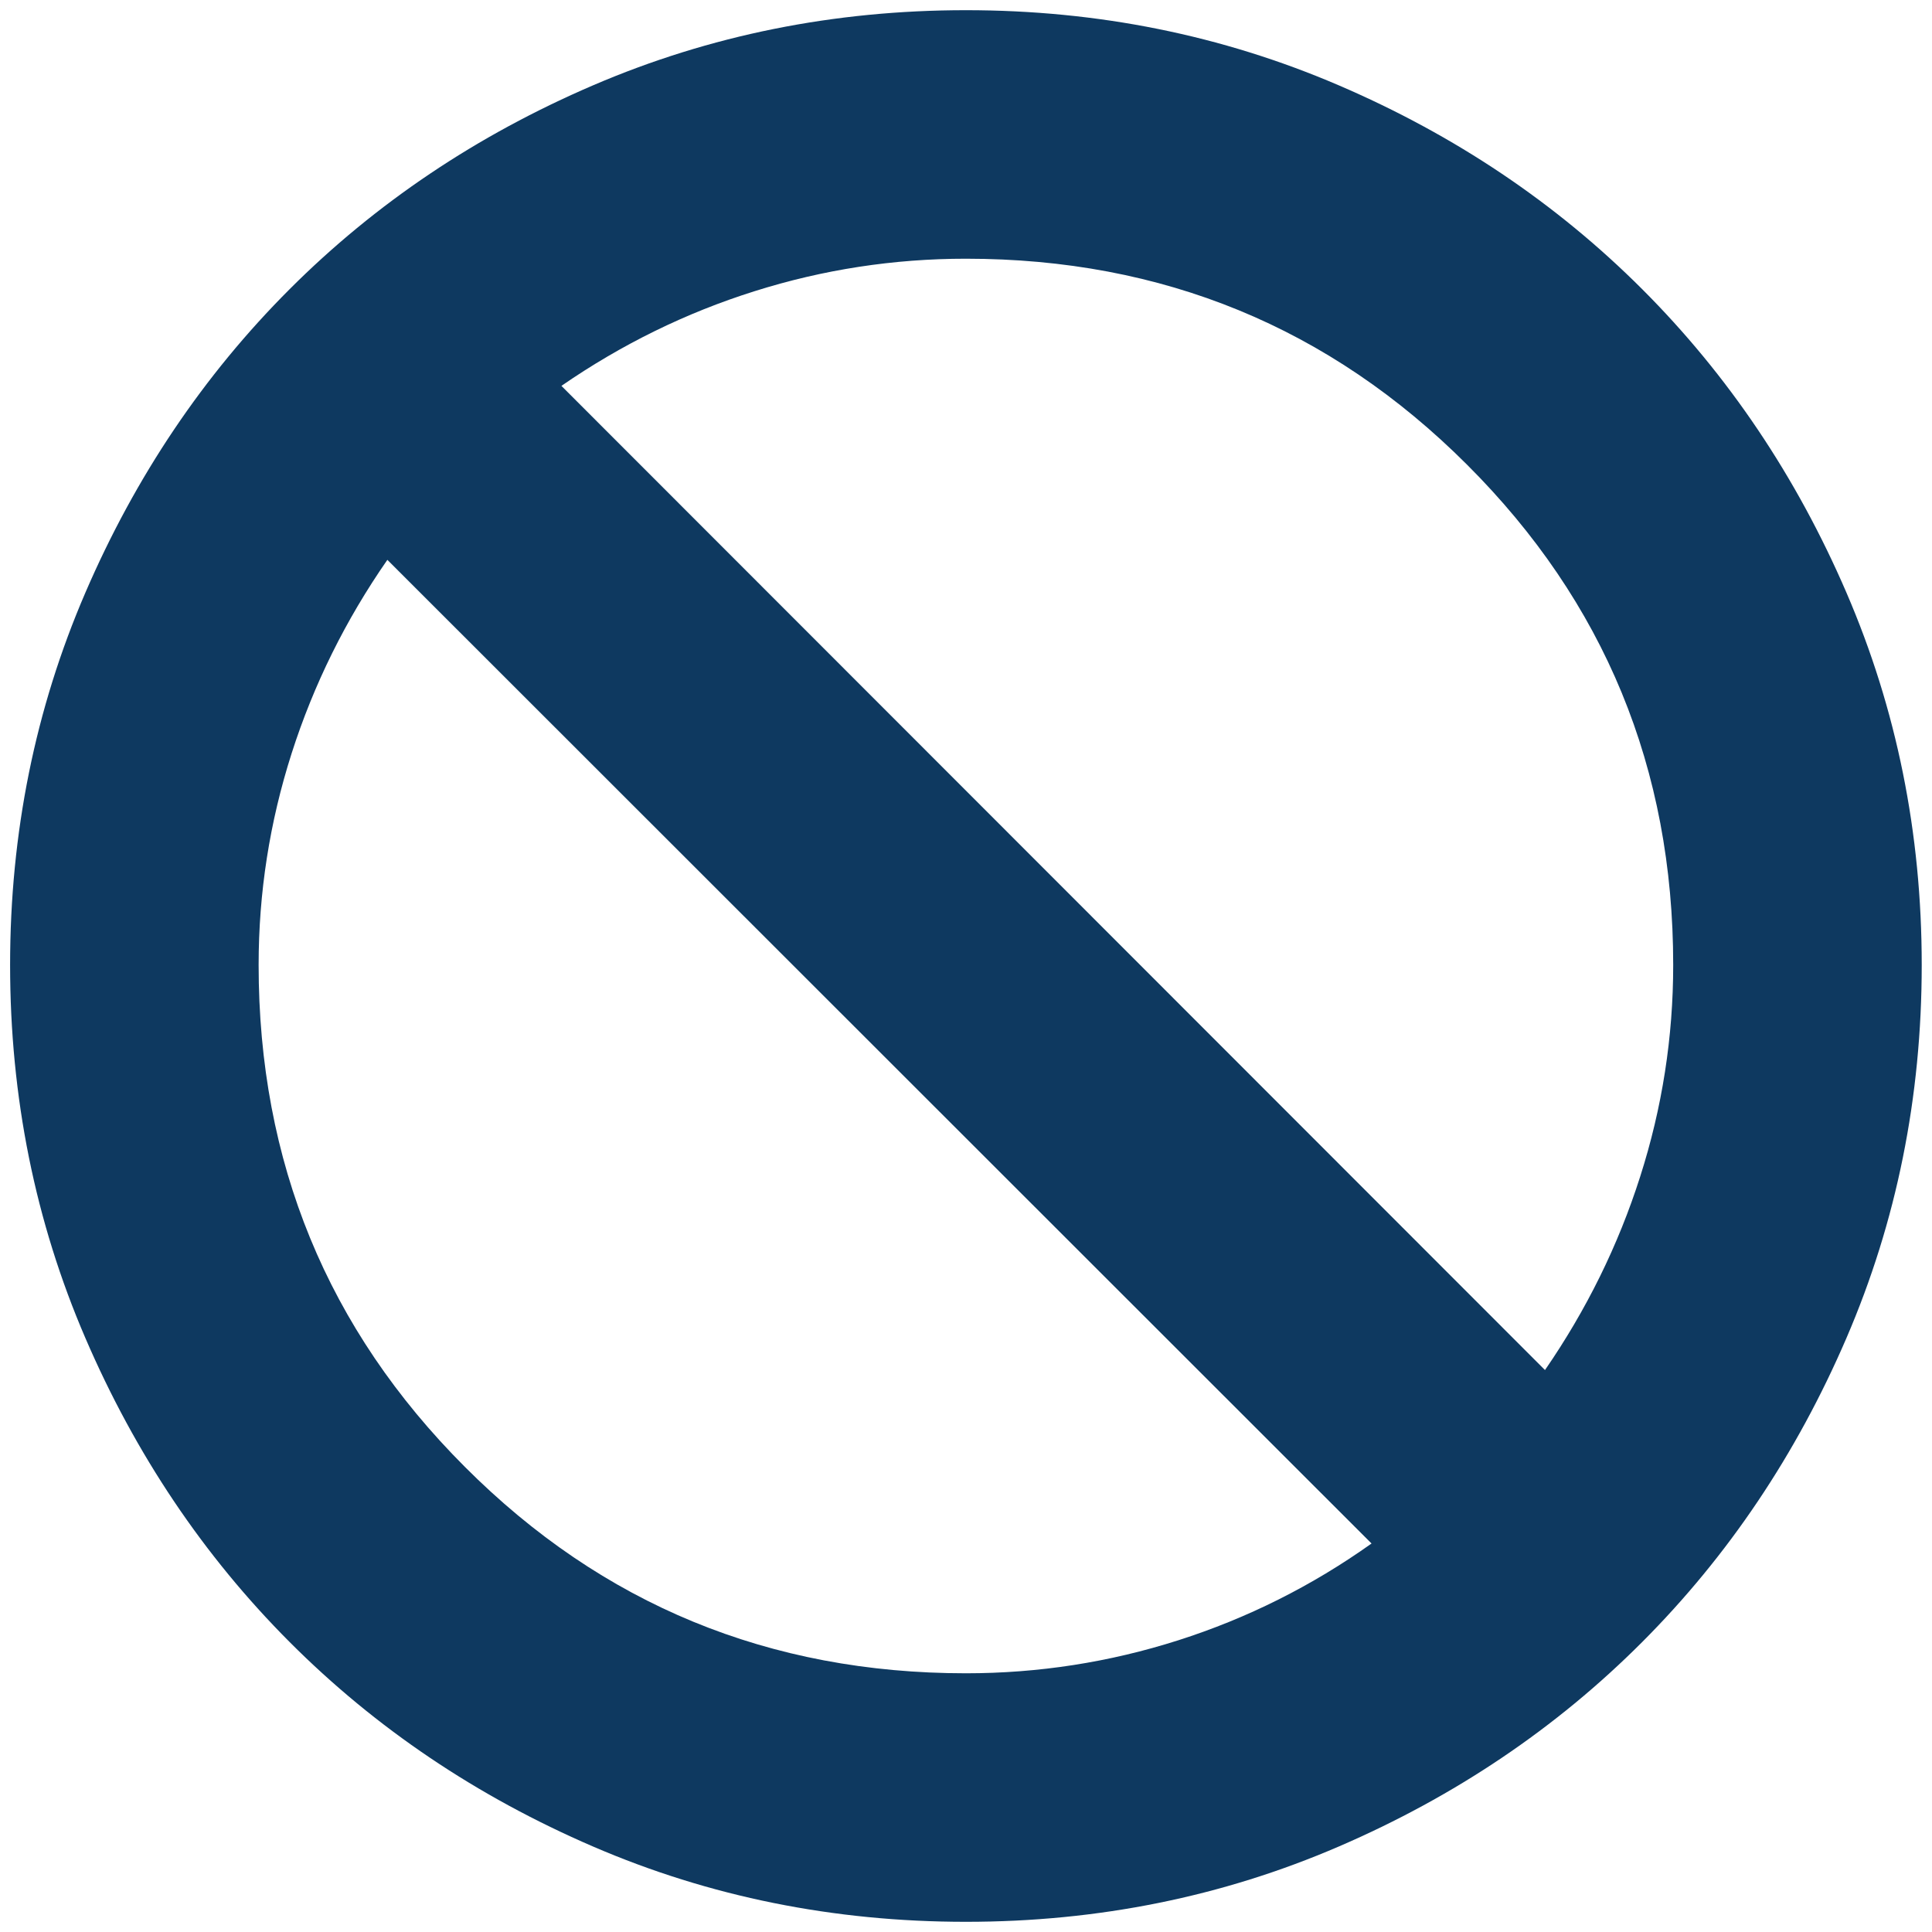 <svg width="22" height="22" viewBox="0 0 22 22" fill="none" xmlns="http://www.w3.org/2000/svg">
<path d="M10.999 21.884C12.505 21.884 13.92 21.598 15.244 21.027C16.568 20.456 17.72 19.68 18.7 18.698C19.68 17.716 20.455 16.562 21.026 15.236C21.597 13.91 21.883 12.494 21.883 10.988C21.883 9.486 21.597 8.073 21.026 6.749C20.455 5.425 19.68 4.273 18.7 3.293C17.72 2.313 16.567 1.539 15.241 0.97C13.915 0.401 12.501 0.116 10.999 0.116C9.497 0.116 8.083 0.401 6.757 0.97C5.431 1.539 4.278 2.313 3.298 3.293C2.318 4.273 1.543 5.425 0.972 6.749C0.401 8.073 0.115 9.486 0.115 10.988C0.115 12.494 0.401 13.91 0.972 15.236C1.543 16.562 2.318 17.716 3.298 18.698C4.278 19.68 5.43 20.456 6.754 21.027C8.078 21.598 9.493 21.884 10.999 21.884ZM10.999 19.054C8.76 19.054 6.858 18.271 5.293 16.703C3.727 15.136 2.945 13.231 2.945 10.988C2.945 10.166 3.07 9.363 3.321 8.578C3.572 7.794 3.935 7.06 4.411 6.375L15.618 17.576C14.938 18.06 14.204 18.427 13.418 18.678C12.631 18.929 11.825 19.054 10.999 19.054ZM17.593 15.601L6.393 4.394C7.077 3.922 7.81 3.562 8.592 3.316C9.375 3.069 10.177 2.946 10.999 2.946C13.238 2.946 15.14 3.727 16.705 5.291C18.271 6.854 19.053 8.753 19.053 10.988C19.053 11.81 18.928 12.613 18.677 13.398C18.427 14.182 18.065 14.916 17.593 15.601Z" fill="#0E3960"/>
</svg>
